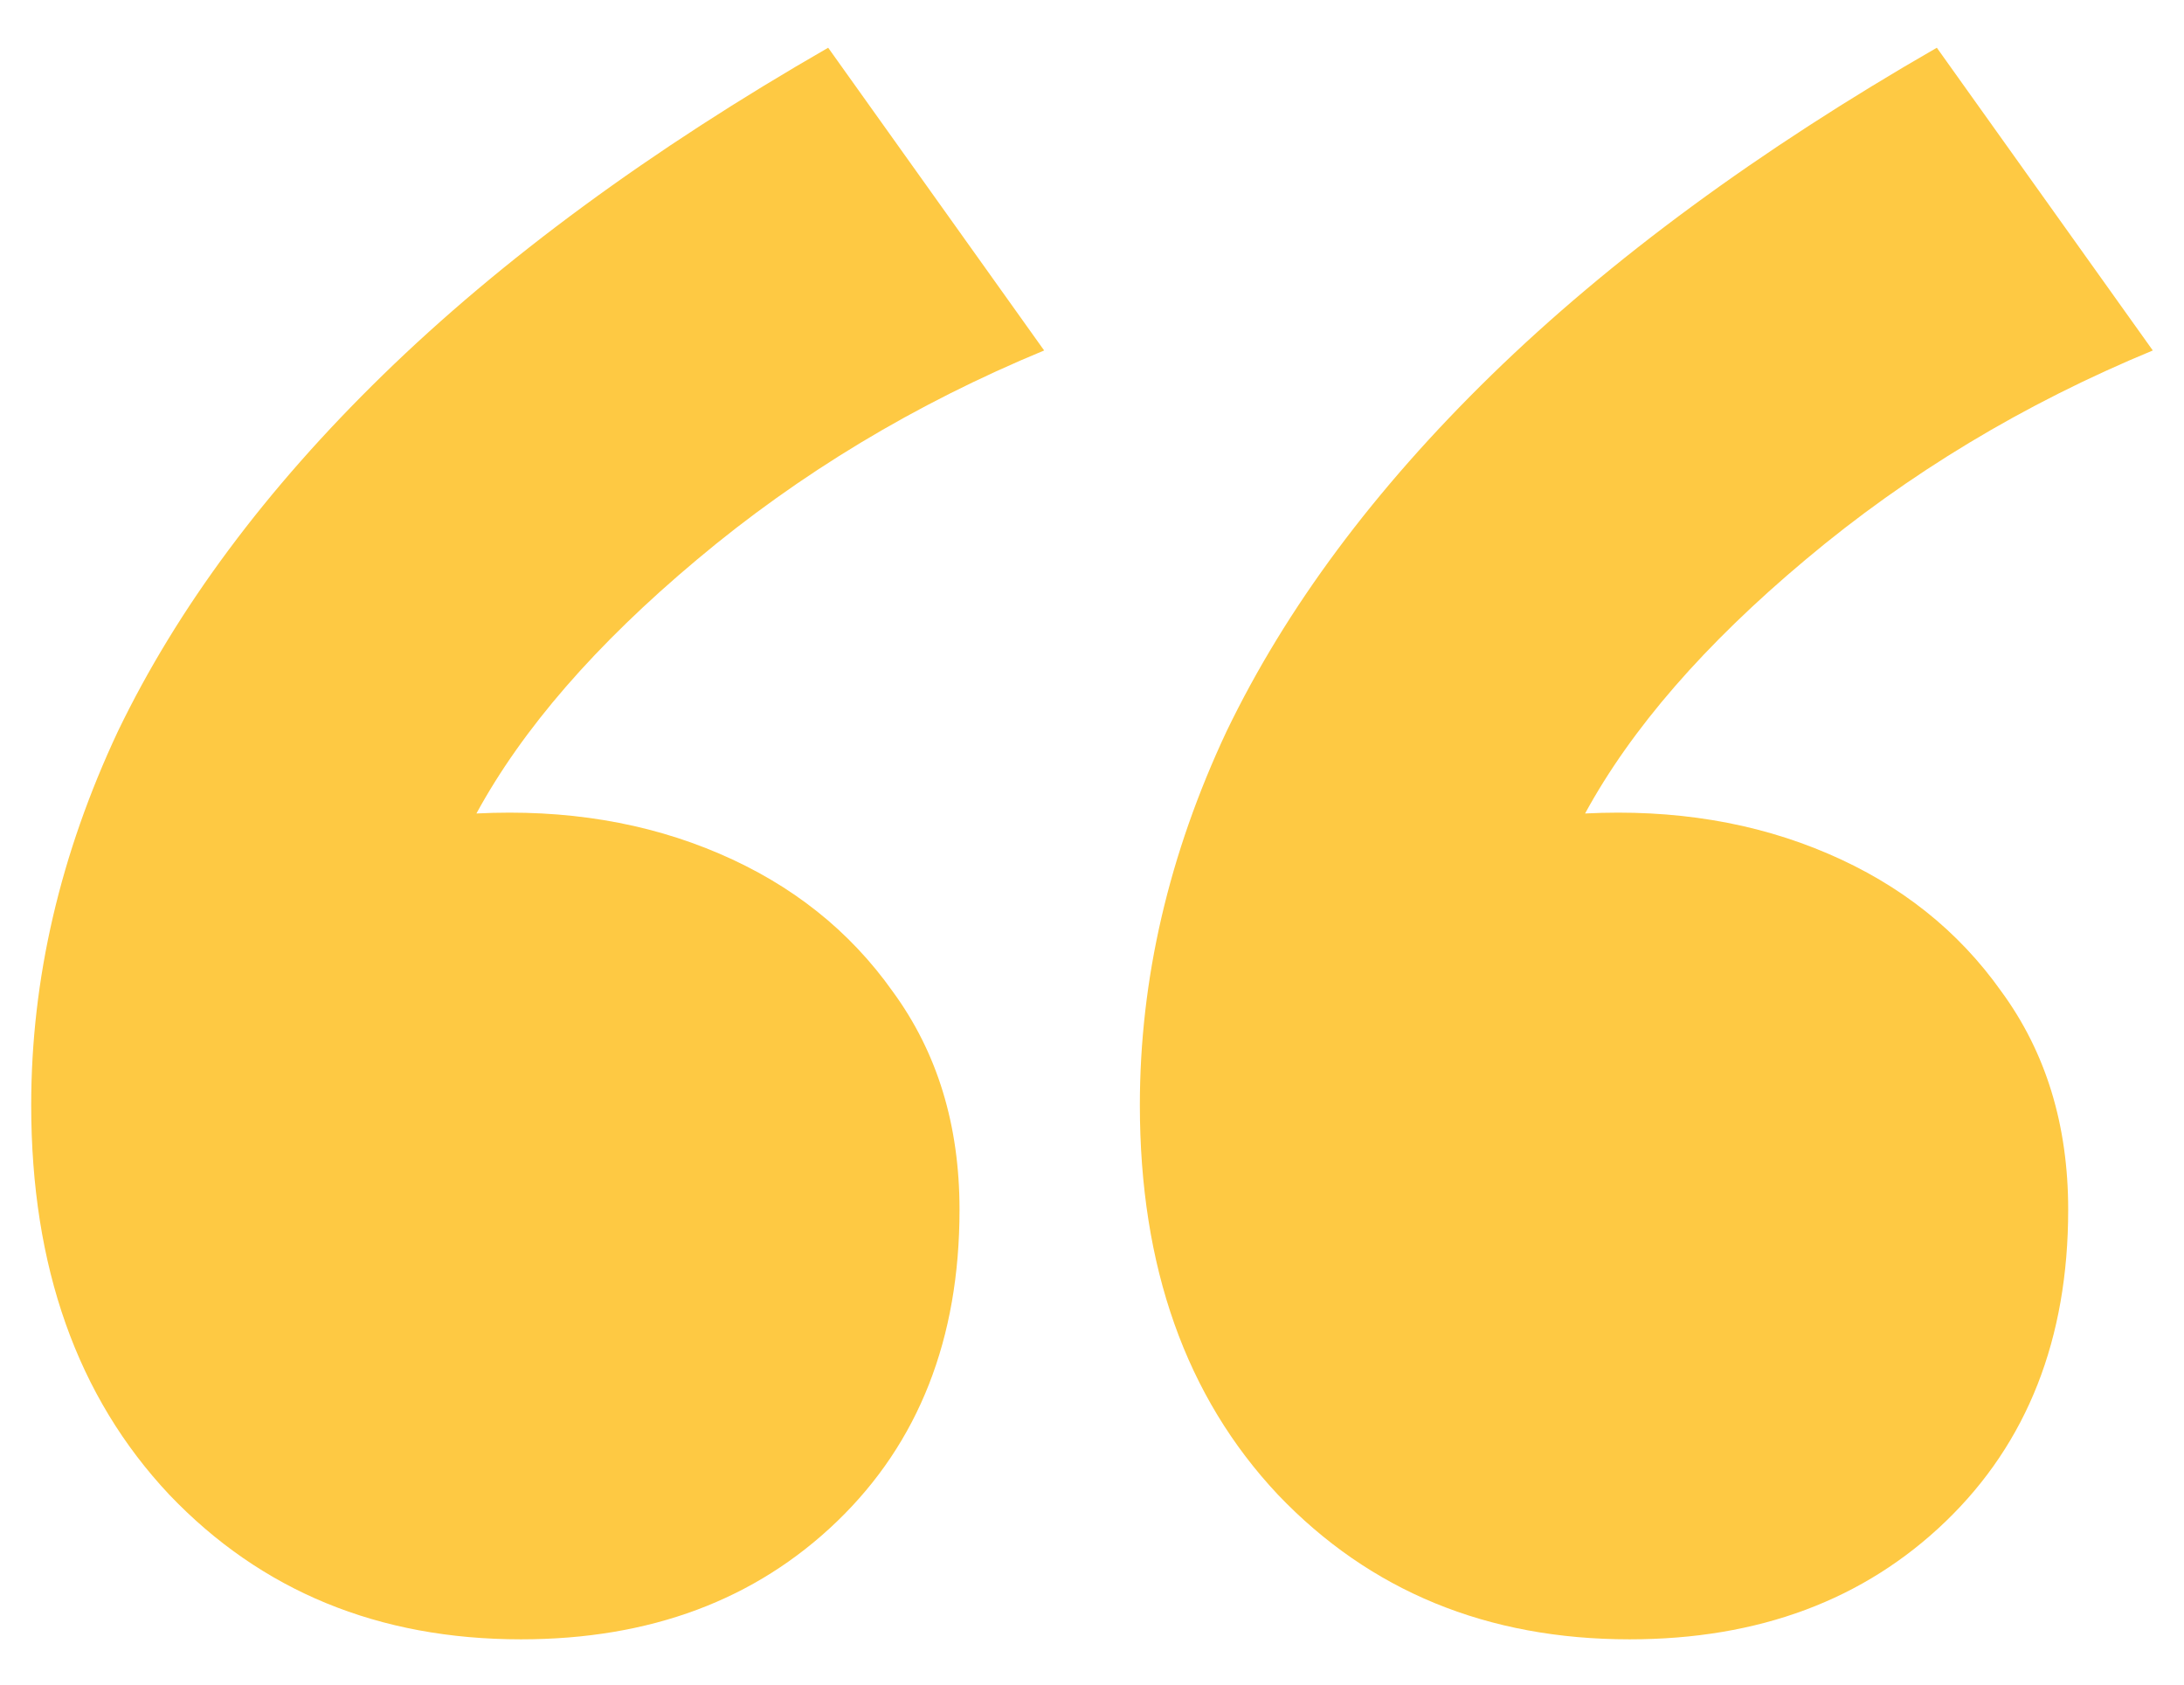 <svg width="35" height="27" viewBox="0 0 35 27" fill="none" xmlns="http://www.w3.org/2000/svg">
<path d="M8.349 26.274C6.066 26.274 4.187 25.501 2.712 23.955C1.237 22.385 0.5 20.304 0.5 17.711C0.5 15.69 0.964 13.692 1.891 11.718C2.843 9.744 4.258 7.841 6.137 6.009C8.04 4.154 10.418 2.406 13.272 0.765L16.733 5.617C14.664 6.473 12.809 7.591 11.167 8.971C9.55 10.326 8.373 11.682 7.635 13.038C9.062 12.966 10.359 13.18 11.524 13.68C12.69 14.179 13.617 14.917 14.307 15.892C15.021 16.867 15.377 18.032 15.377 19.388C15.377 21.457 14.723 23.122 13.415 24.383C12.107 25.643 10.418 26.274 8.349 26.274ZM26.116 26.274C23.833 26.274 21.954 25.501 20.479 23.955C19.004 22.385 18.267 20.304 18.267 17.711C18.267 15.69 18.731 13.692 19.658 11.718C20.61 9.744 22.025 7.841 23.904 6.009C25.807 4.154 28.185 2.406 31.039 0.765L34.5 5.617C32.431 6.473 30.576 7.591 28.934 8.971C27.317 10.326 26.14 11.682 25.402 13.038C26.829 12.966 28.126 13.18 29.291 13.68C30.457 14.179 31.384 14.917 32.074 15.892C32.788 16.867 33.144 18.032 33.144 19.388C33.144 21.457 32.49 23.122 31.182 24.383C29.874 25.643 28.185 26.274 26.116 26.274Z" fill="#FEC943"/>
</svg>
